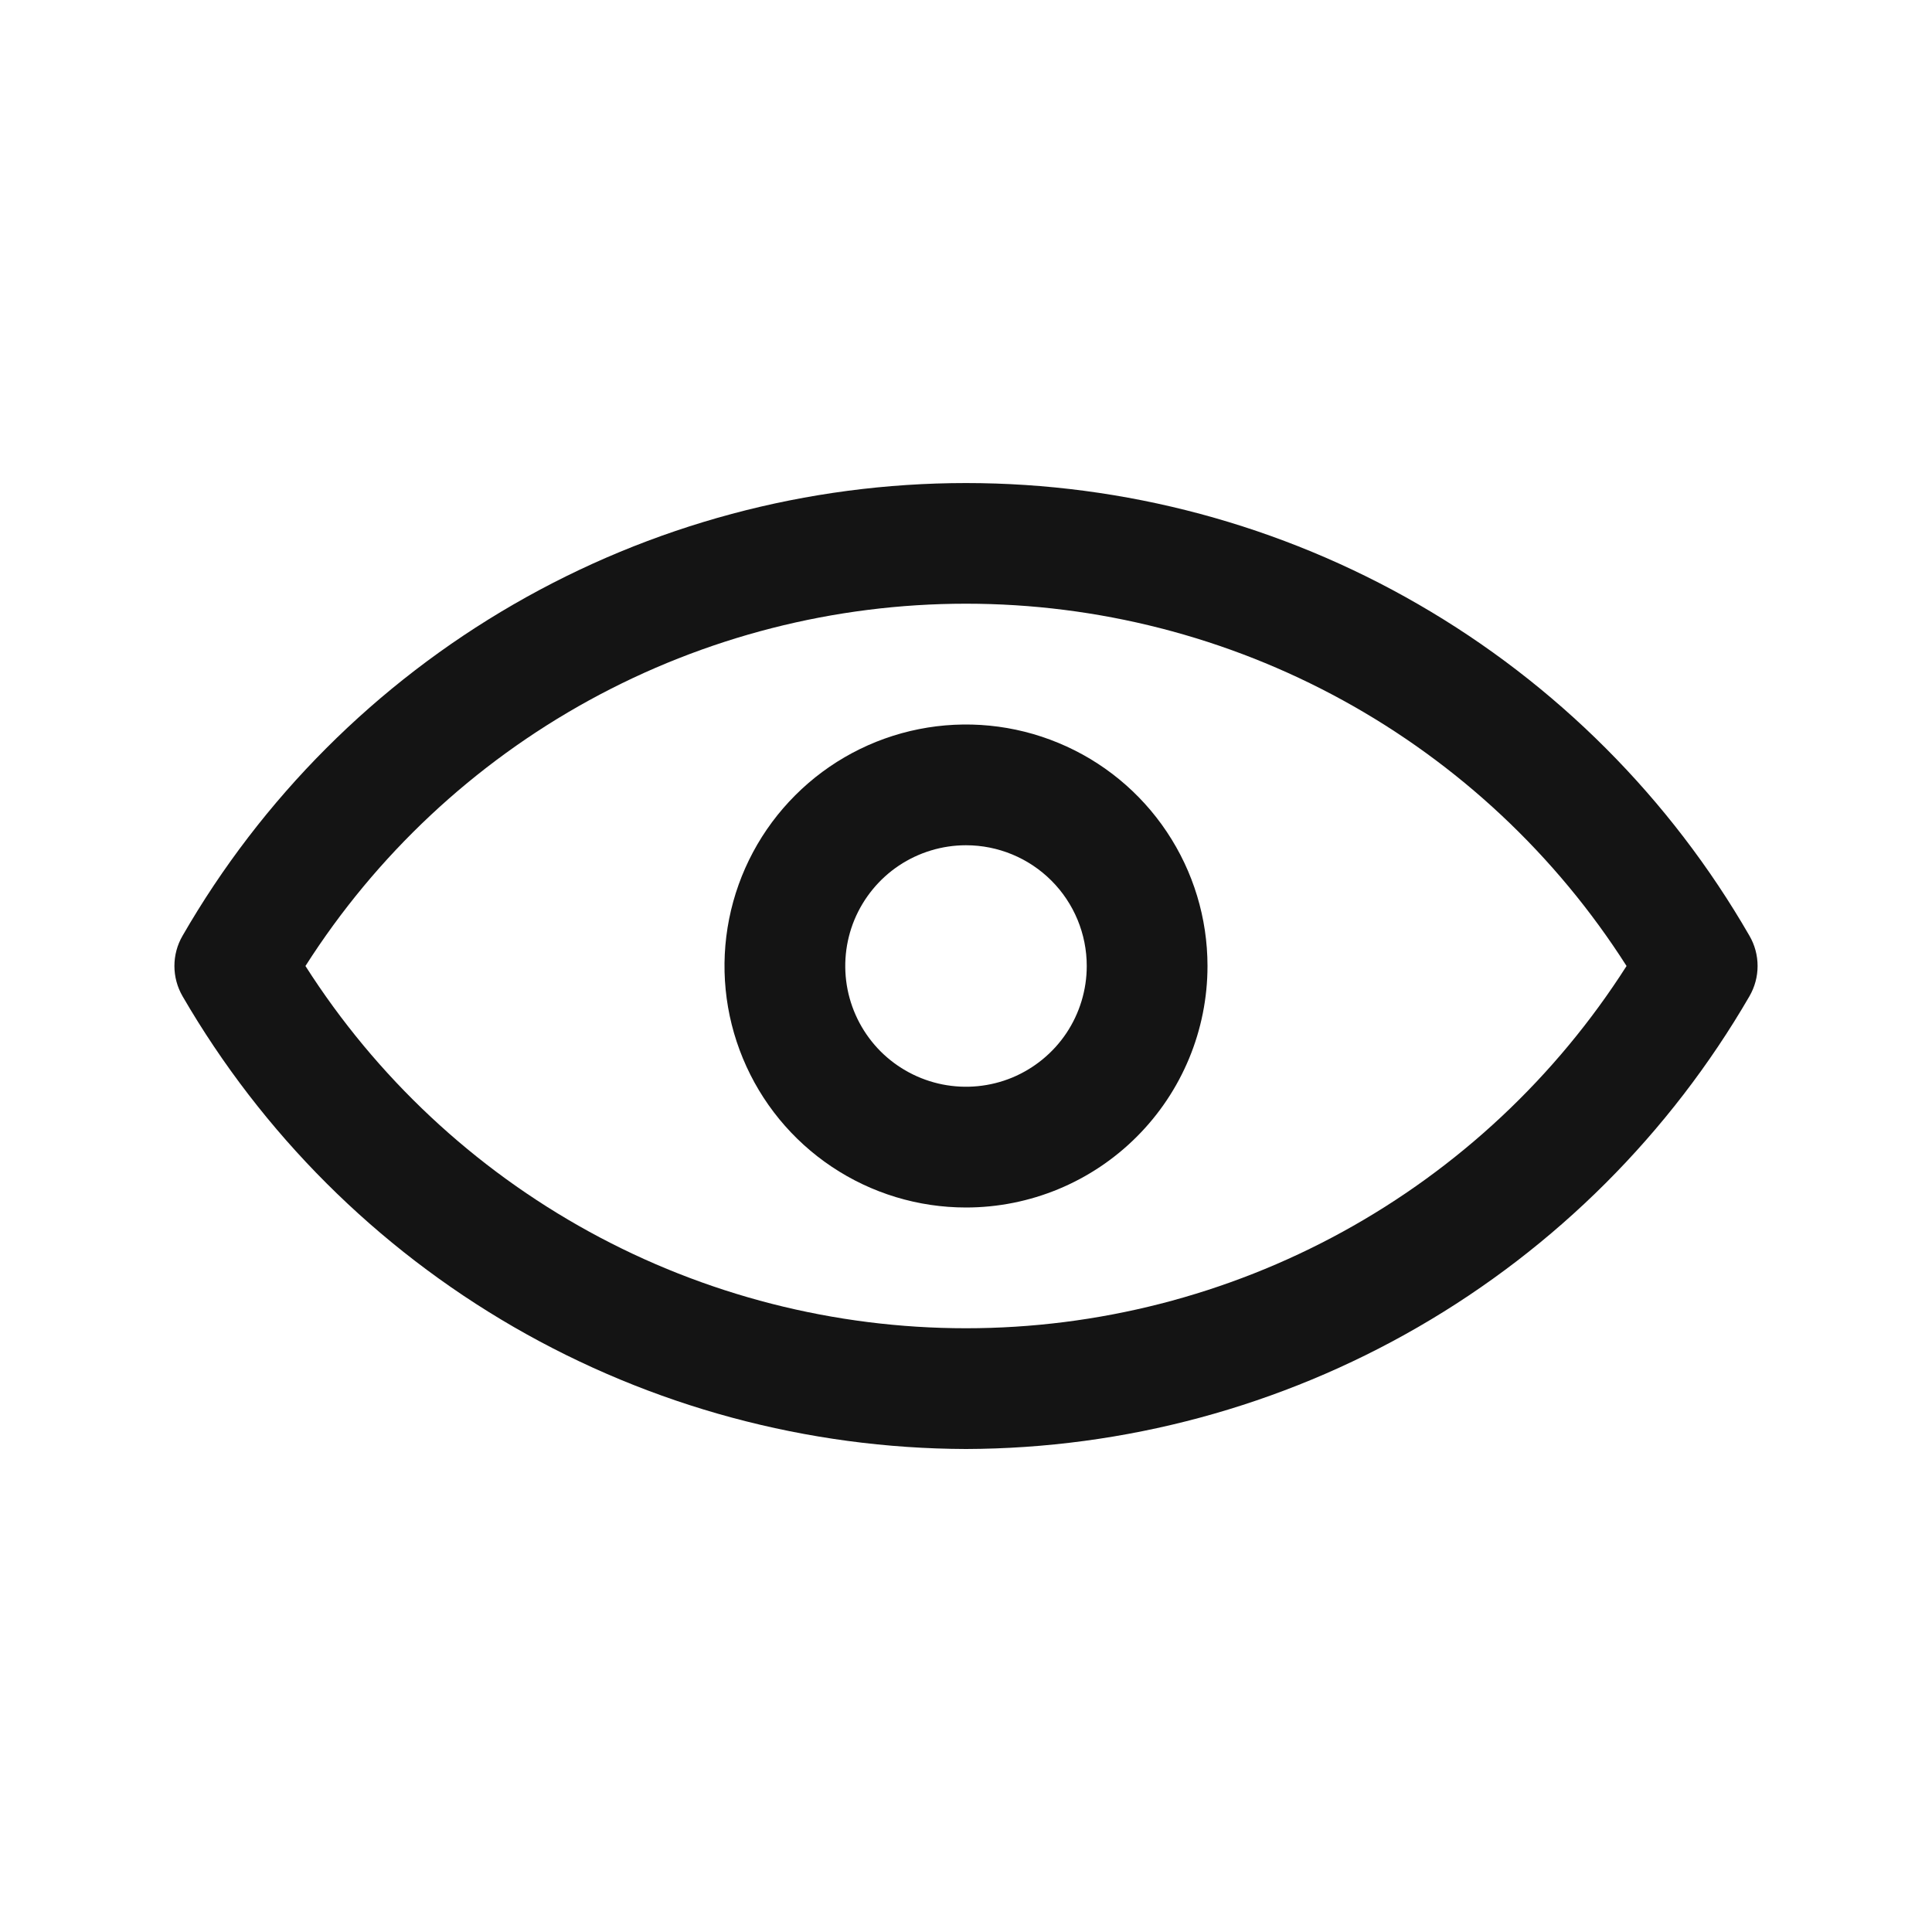 <svg xmlns="http://www.w3.org/2000/svg" width="40" height="40" viewBox="0 0 40 40" fill="none"><g id="vision"><g id="Group"><path id="Vector" d="M20 30C16.713 29.99 13.486 29.12 10.639 27.475C7.793 25.83 5.428 23.468 3.779 20.625C3.669 20.434 3.611 20.219 3.611 20C3.611 19.78 3.669 19.564 3.779 19.375C5.421 16.525 7.785 14.158 10.633 12.513C13.48 10.867 16.711 10.001 20 10.001C23.289 10.001 26.52 10.867 29.367 12.513C32.215 14.158 34.579 16.525 36.221 19.375C36.331 19.564 36.389 19.78 36.389 20C36.389 20.219 36.331 20.434 36.221 20.625C34.572 23.468 32.207 25.83 29.361 27.475C26.515 29.12 23.287 29.99 20 30ZM6.324 20C7.789 22.298 9.811 24.191 12.201 25.502C14.591 26.813 17.274 27.5 20 27.5C22.726 27.5 25.409 26.813 27.799 25.502C30.189 24.191 32.211 22.298 33.676 20C32.211 17.701 30.189 15.808 27.799 14.497C25.409 13.186 22.726 12.499 20 12.499C17.274 12.499 14.591 13.186 12.201 14.497C9.811 15.808 7.789 17.701 6.324 20Z" fill="#141414"></path><path id="Vector_2" d="M20 25C19.011 25 18.044 24.707 17.222 24.157C16.4 23.608 15.759 22.827 15.381 21.913C15.002 21 14.903 19.994 15.096 19.025C15.289 18.055 15.765 17.164 16.465 16.465C17.164 15.765 18.055 15.289 19.025 15.096C19.994 14.903 21 15.002 21.913 15.381C22.827 15.759 23.608 16.4 24.157 17.222C24.707 18.044 25 19.011 25 20C25 21.326 24.473 22.598 23.535 23.535C22.598 24.473 21.326 25 20 25ZM20 17.5C19.506 17.5 19.022 17.647 18.611 17.921C18.2 18.196 17.88 18.587 17.69 19.043C17.501 19.5 17.452 20.003 17.548 20.488C17.645 20.973 17.883 21.418 18.232 21.768C18.582 22.117 19.027 22.355 19.512 22.452C19.997 22.548 20.5 22.499 20.957 22.31C21.413 22.12 21.804 21.8 22.079 21.389C22.353 20.978 22.5 20.494 22.5 20C22.5 19.337 22.237 18.701 21.768 18.232C21.299 17.763 20.663 17.5 20 17.5Z" fill="#141414"></path></g></g></svg>